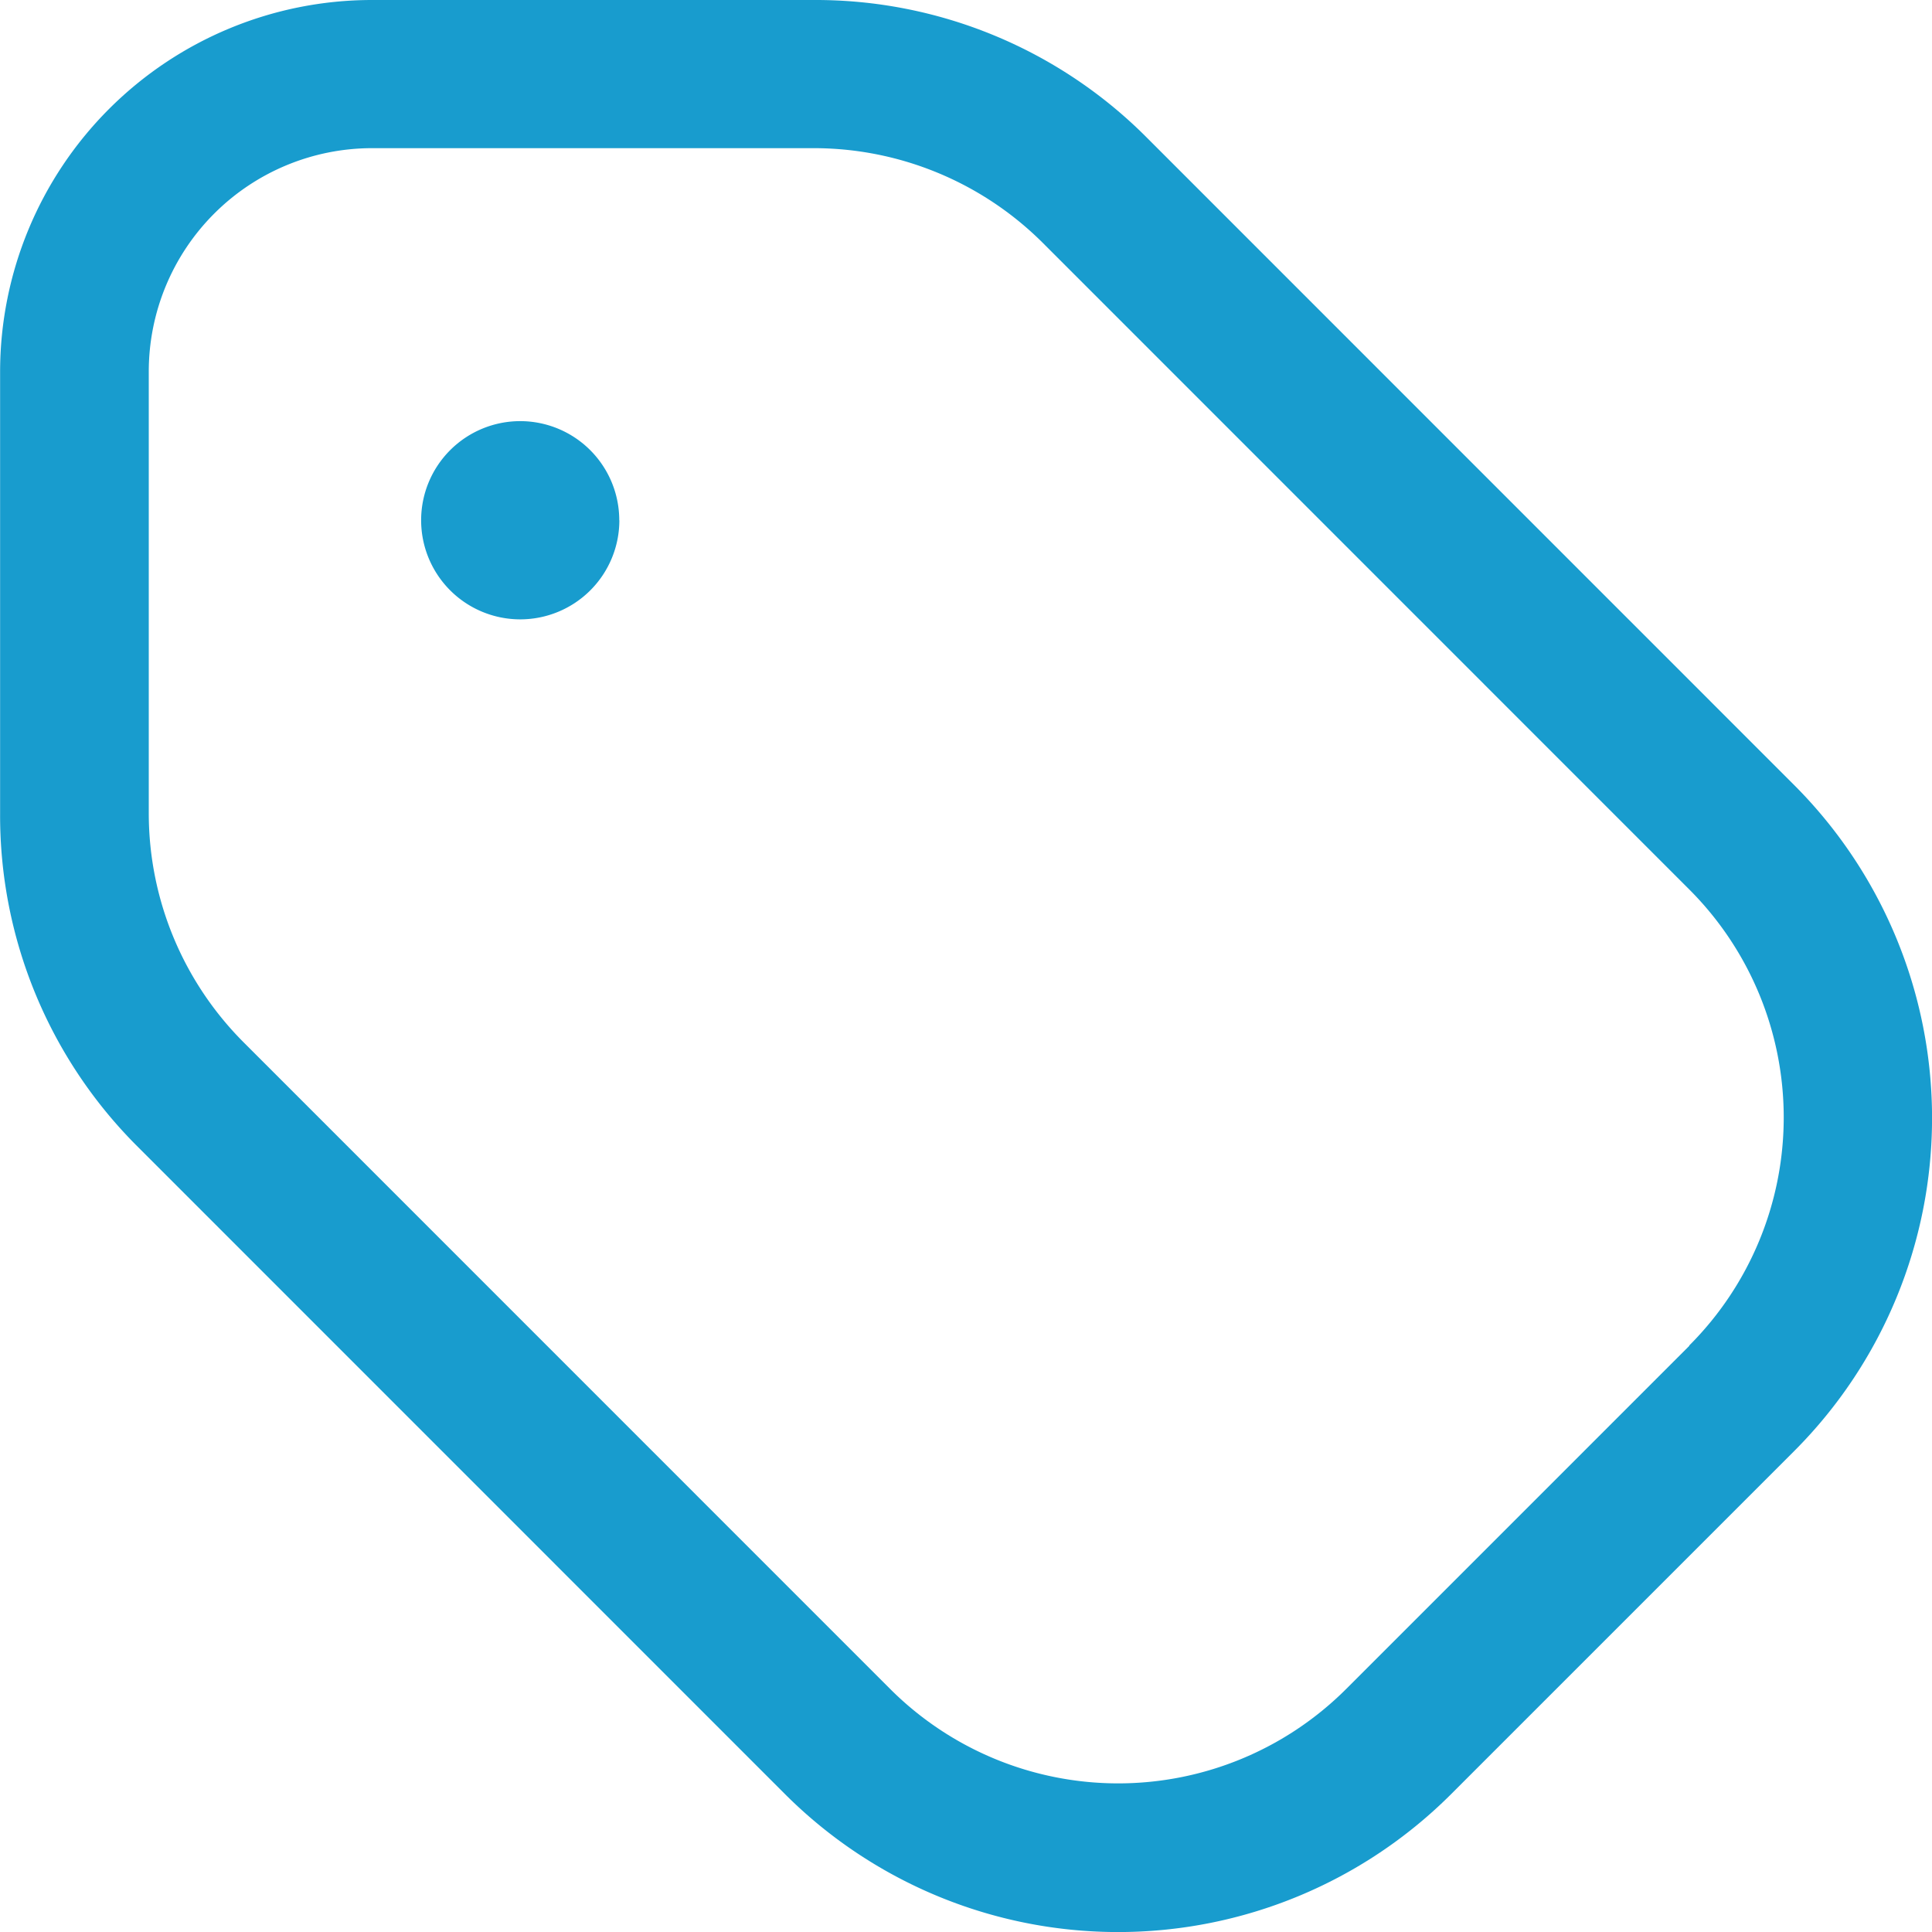 <svg xmlns="http://www.w3.org/2000/svg" width="19.025" height="19.025" viewBox="0 0 19.025 19.025">
  <path id="tag-Regular_1_" d="M414.92,1163.983l-6.375-6.376a4.6,4.6,0,0,0-3.276-1.357h-4.359a3.663,3.663,0,0,0-3.659,3.659v4.358a4.6,4.6,0,0,0,1.357,3.277l6.375,6.376a4.639,4.639,0,0,0,6.554,0l3.382-3.382A4.639,4.639,0,0,0,414.92,1163.983Zm-1.035,5.52-3.382,3.382a3.176,3.176,0,0,1-4.484,0l-6.375-6.376a3.192,3.192,0,0,1-.929-2.242v-4.358a2.2,2.2,0,0,1,2.2-2.2h4.358a3.194,3.194,0,0,1,2.242.929l6.375,6.376A3.175,3.175,0,0,1,413.884,1169.5Zm-10.536-8.13a.976.976,0,1,1-.976-.976A.976.976,0,0,1,403.348,1161.373Z" transform="translate(-397.25 -1156.25)" fill="#189cce"/>
</svg>
